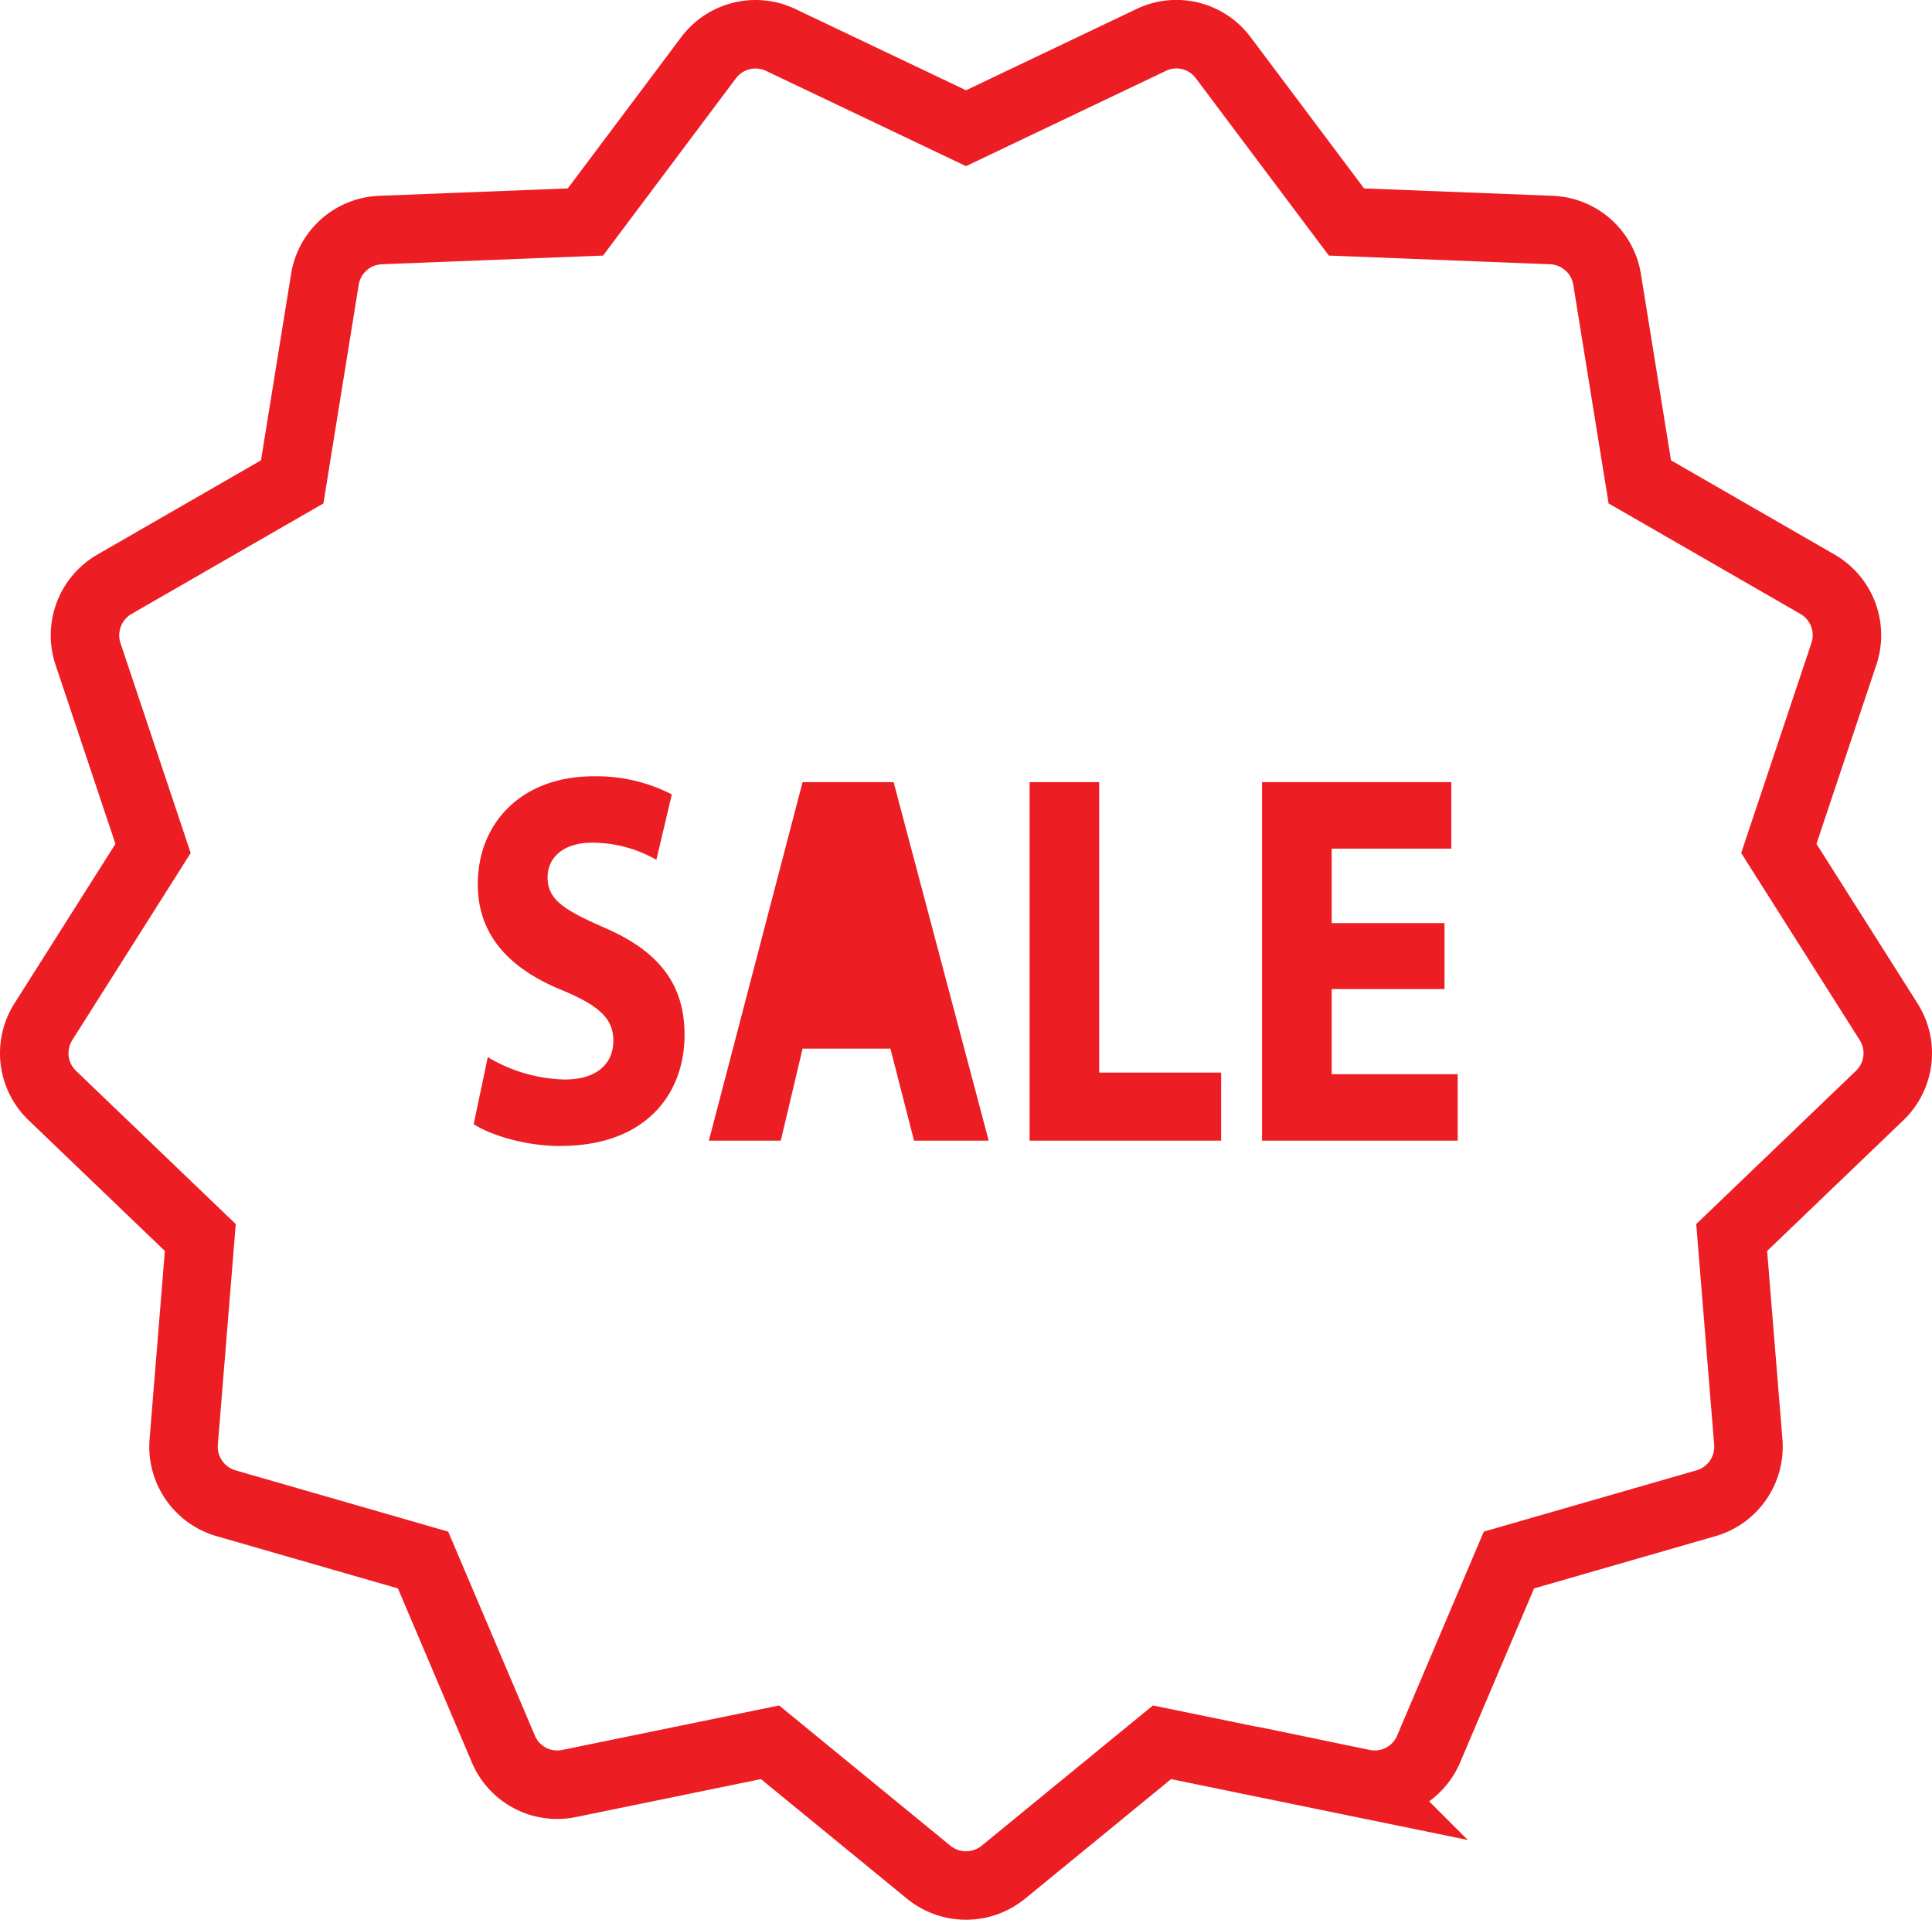 <svg xmlns="http://www.w3.org/2000/svg" xmlns:xlink="http://www.w3.org/1999/xlink" viewBox="0 0 338.53 336.32"><defs><style>.a,.c{fill:none;}.b{clip-path:url(#a);}.c{stroke:#ED1D24;stroke-miterlimit:10;stroke-width:12px;}.d{clip-path:url(#b); fill:#ED1D24;}</style><clipPath id="a" transform="translate(0 0)"><rect class="a" width="338.53" height="336.32"/></clipPath><clipPath id="b" transform="translate(0 0)"><rect class="a" x="83" y="136" width="172.42" height="64.76"/></clipPath></defs><title>Angebot</title><g class="b"><path class="c" d="M330.93,179l-19.24-30.36,11.4-34.08a10.3,10.3,0,0,0-4.61-12.2L287.33,84.42,281.6,48.94a10.3,10.3,0,0,0-9.76-8.64l-35.91-1.41L214.35,10.13A10.21,10.21,0,0,0,201.71,7L169.27,22.46,136.8,7a10.28,10.28,0,0,0-12.64,3.11L102.58,38.89,66.67,40.3a10.28,10.28,0,0,0-9.74,8.64L51.2,84.42,20.05,102.36a10.33,10.33,0,0,0-4.63,12.2l11.4,34.08L7.6,179a10.28,10.28,0,0,0,1.57,12.93L35.1,216.8l-2.91,35.81a10.31,10.31,0,0,0,7.41,10.74l34.53,9.95,14.06,33.08a10.24,10.24,0,0,0,11.53,6.07l35.21-7.22L162.74,328a10.35,10.35,0,0,0,13.06,0l27.81-22.77,35.2,7.22a10.25,10.25,0,0,0,11.53-6.07L264.4,273.3l34.54-9.95a10.31,10.31,0,0,0,7.4-10.74l-2.91-35.81,25.93-24.87A10.28,10.28,0,0,0,330.93,179Z" transform="translate(0 0)"/></g><g class="d"><path d="M98.22,200.77c-6.13,0-12.19-1.87-15.22-3.83l2.47-11.74a27.49,27.49,0,0,0,13.47,3.92c5.58,0,8.53-2.71,8.53-6.81,0-3.91-2.55-6.15-9-8.85-8.92-3.63-14.75-9.41-14.75-18.54C83.71,144.2,91.37,136,104,136a28.91,28.91,0,0,1,13.72,3.17l-2.71,11.46a22.66,22.66,0,0,0-11.25-3c-5.26,0-7.81,2.79-7.81,6.06,0,4,3,5.77,10,8.85,9.49,4.1,14,9.88,14,18.73,0,10.53-6.94,19.48-21.69,19.48" transform="translate(0 0)"/><polygon points="160.16 199.83 156.02 183.71 140.63 183.71 136.81 199.83 124.21 199.83 140.63 137.02 156.58 137.02 173.24 199.83 160.16 199.83"/><polygon points="213.97 199.83 180.41 199.83 180.41 137.02 192.6 137.02 192.6 187.91 213.97 187.91 213.97 199.83"/><polygon points="255.42 199.83 221.14 199.83 221.14 137.02 254.3 137.02 254.3 148.67 233.34 148.67 233.34 161.72 253.11 161.72 253.11 173.27 233.34 173.27 233.34 188.19 255.42 188.19 255.42 199.83"/></g></svg>
